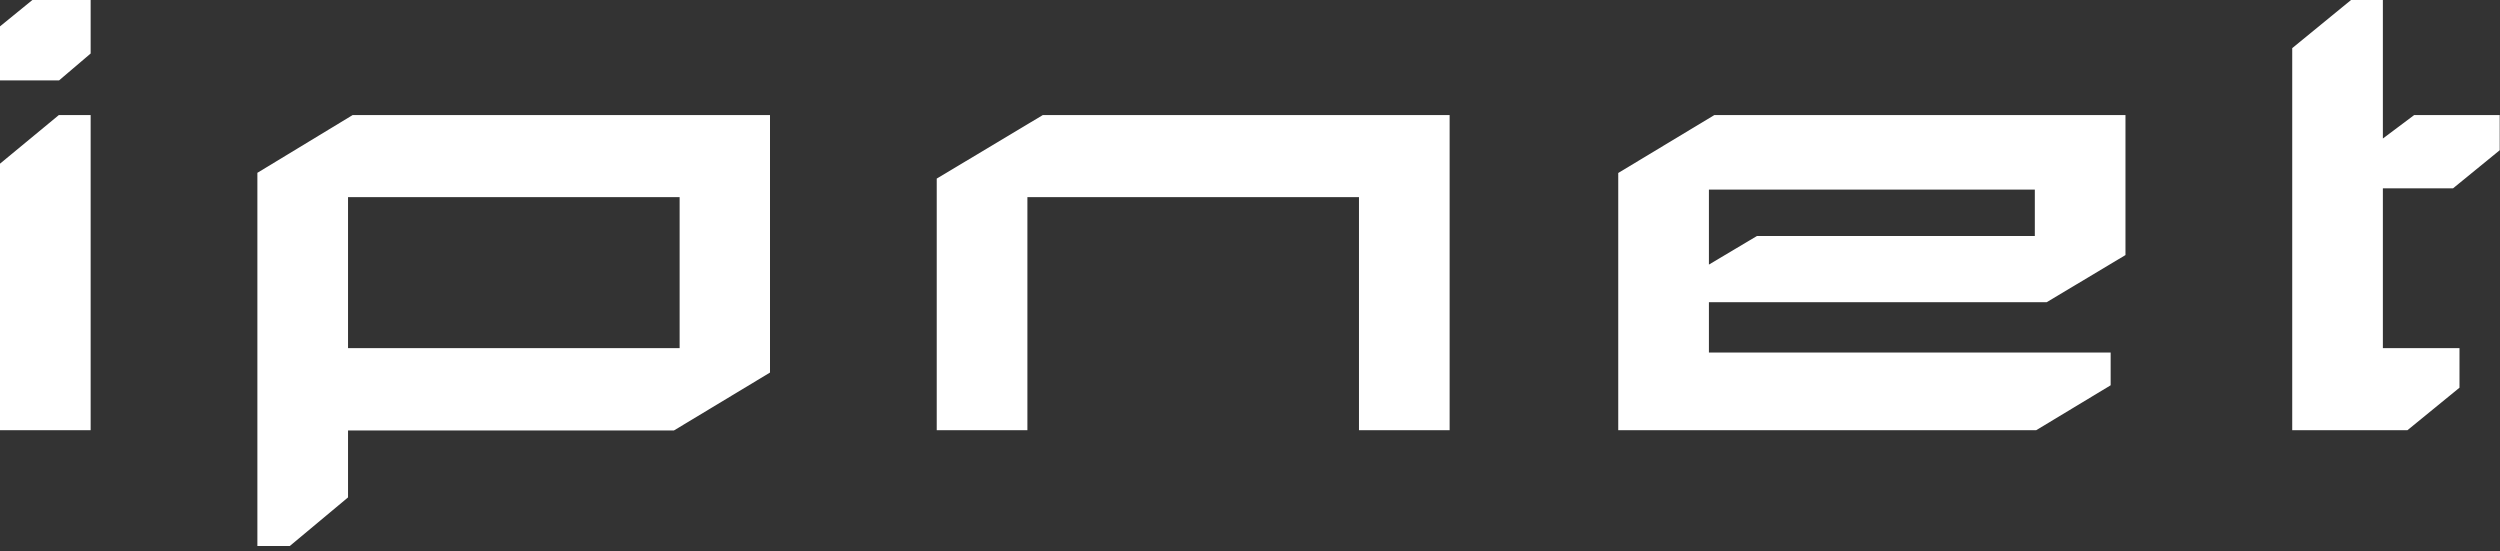 <svg width="127" height="28" viewBox="0 0 127 28" fill="none" xmlns="http://www.w3.org/2000/svg">
<rect x="0" y="0" width="127" height="28" fill="#333333" stroke="none"/>
<path d="M0 1.34V4.083H3.002L4.605 2.718V0H1.645L0 1.34Z" fill="white"/>
<path d="M0 8.315V21.855H4.605V5.846H2.988L0 8.315Z" fill="white"/>
<path d="M13.075 8.787V27.738H14.72L17.68 25.268V21.867H34.237L39.116 18.926V5.846H17.913L13.062 8.787H13.075ZM17.68 17.685V10.016H34.525V17.685H17.68Z" fill="white"/>
<path d="M47.669 9.023L47.586 9.072V21.855H52.192V10.016H69.036V21.855H73.641V5.846H52.973L47.669 9.023Z" fill="white"/>
<path d="M82.207 8.787V21.855H103.438L107.221 19.572V17.909H86.813V15.352H103.972L107.974 12.957V5.846H87.087L82.207 8.787ZM86.813 13.441V9.631H103.369V11.989H89.252L86.813 13.441Z" fill="white"/>
<path d="M124.613 9.568L126.985 7.632V5.845H122.64L121.05 7.037V0H119.433L116.445 2.445V21.855H122.297L124.942 19.695V17.685H121.05V9.568H124.613Z" fill="white"/>
</svg>
